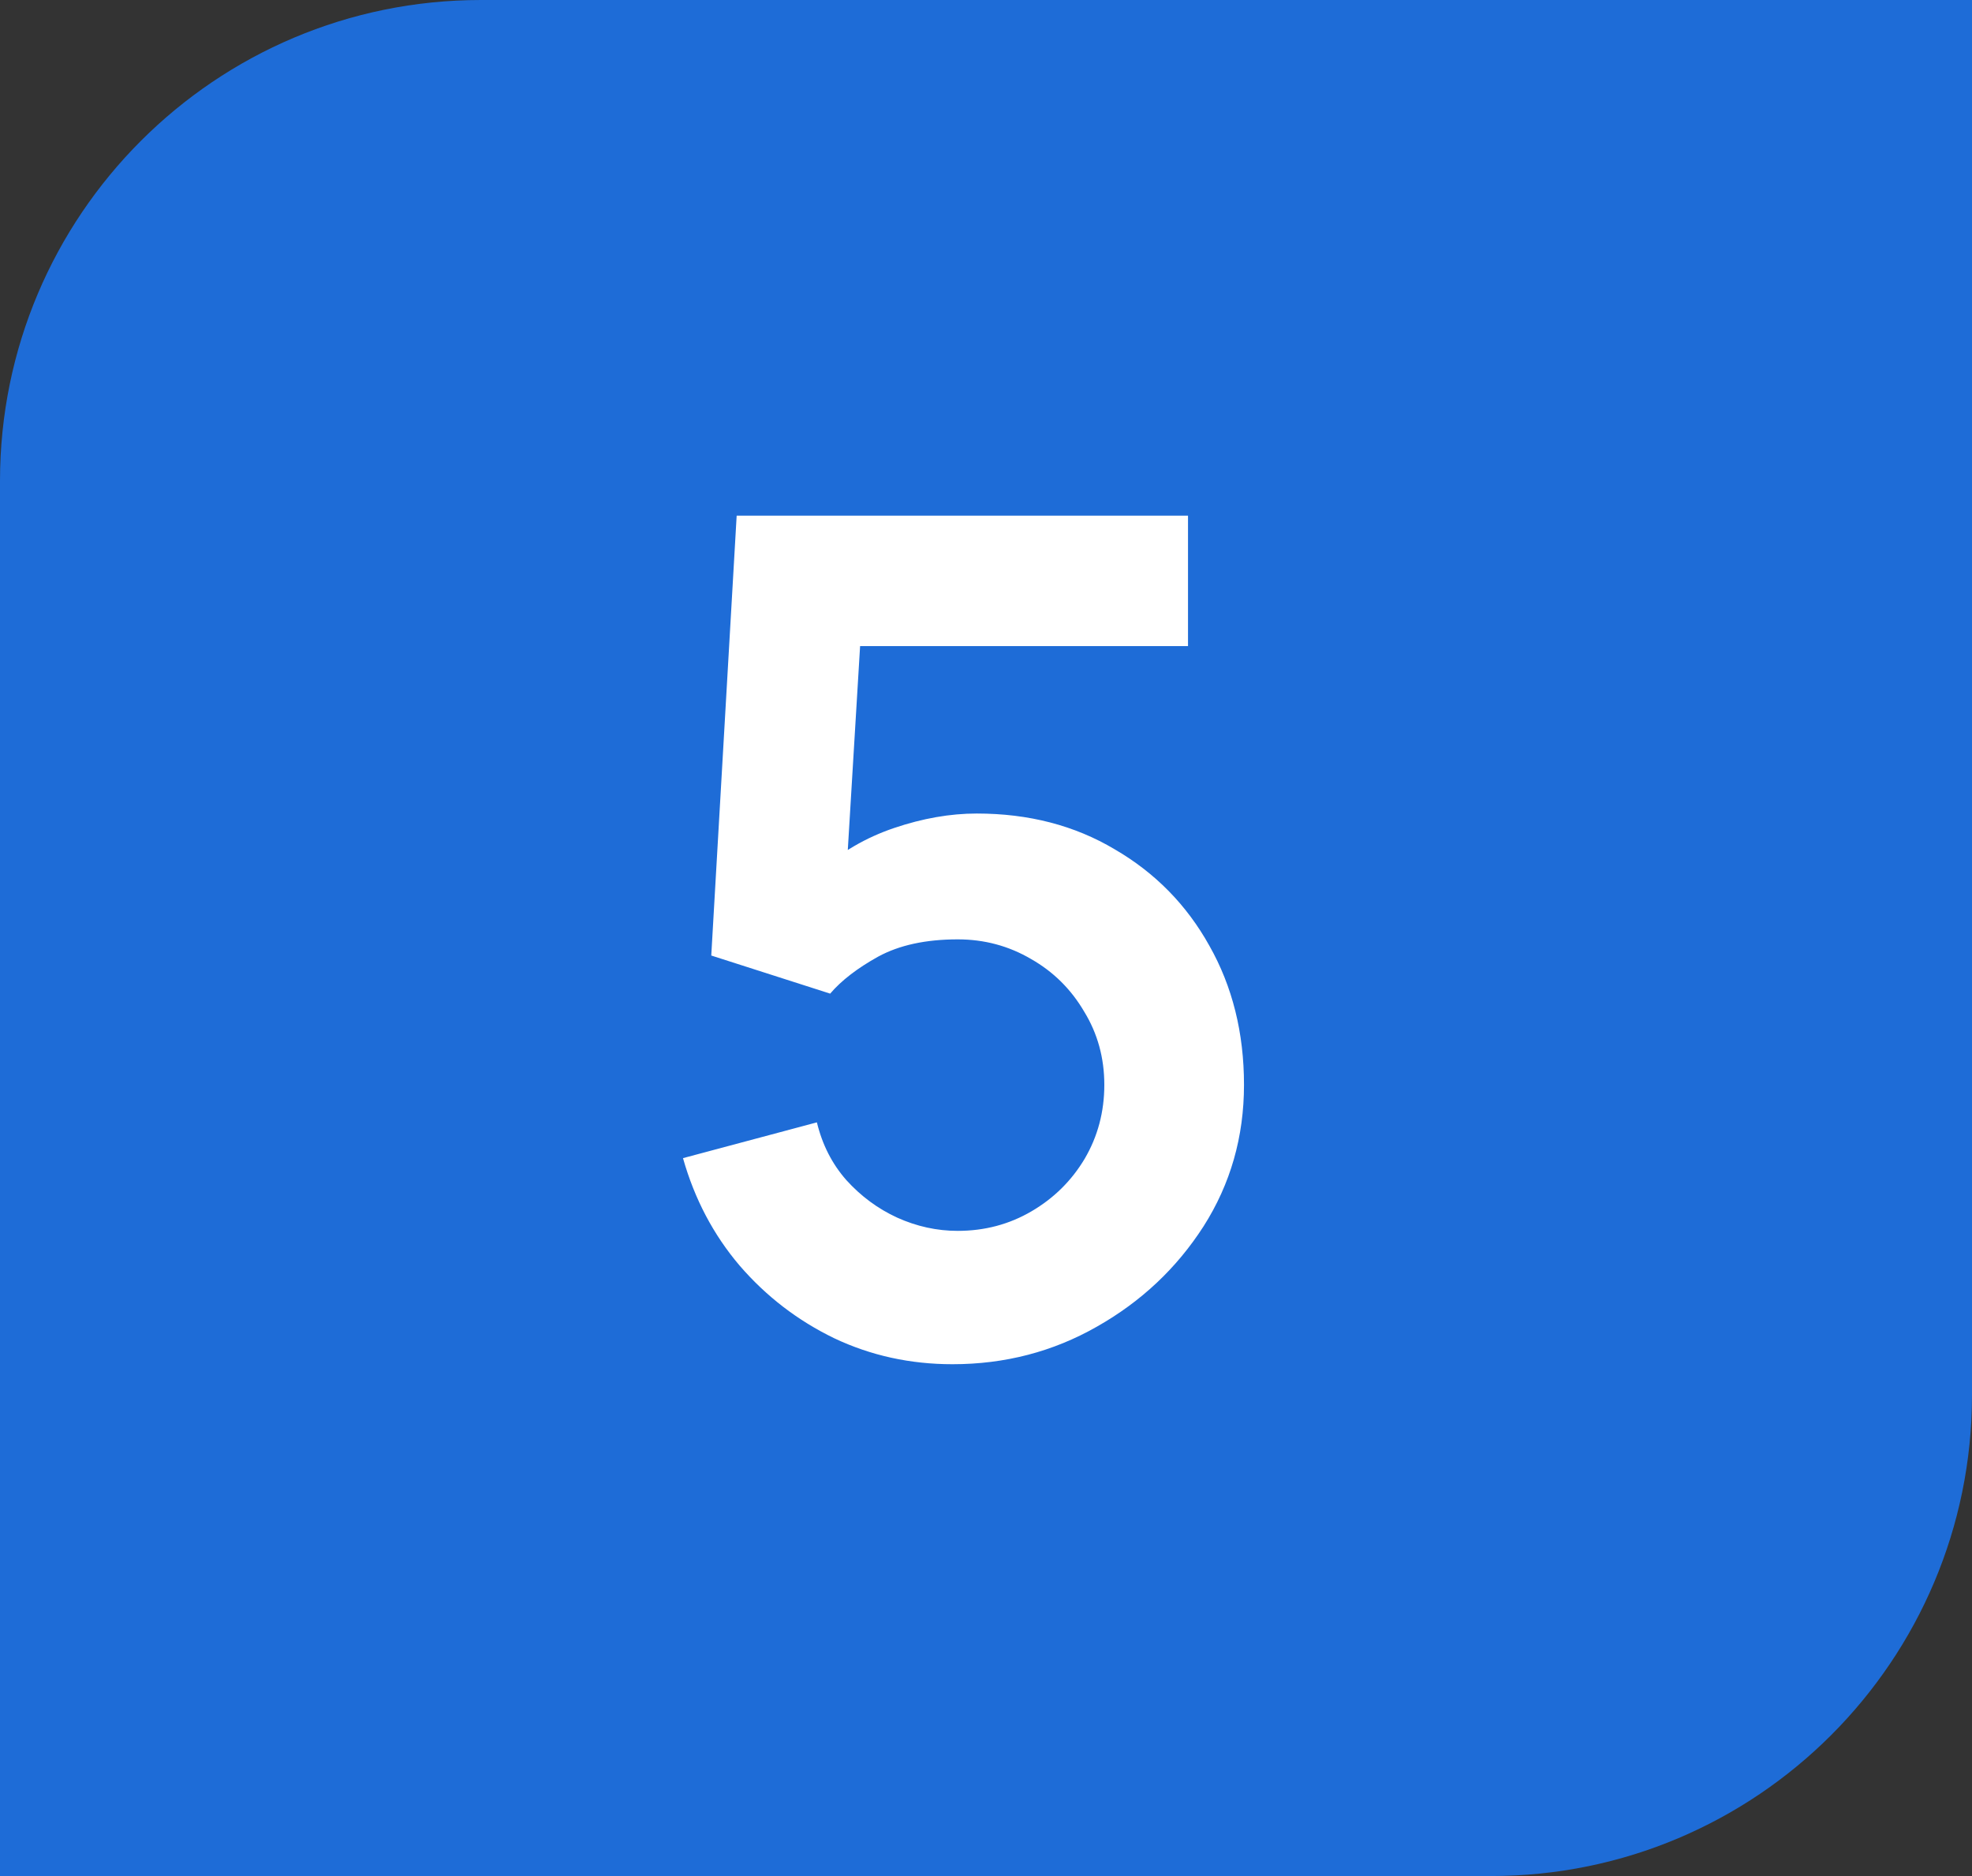 <?xml version="1.0" encoding="UTF-8"?> <svg xmlns="http://www.w3.org/2000/svg" width="41" height="39" viewBox="0 0 41 39" fill="none"><rect x="0" y="0" width="41" height="39" fill="#333333" stroke="none"/><path d="M0 10C0 4.477 4.477 0 10 0H41V29C41 34.523 36.523 39 31 39H0V10Z" fill="#1E6CD7"></path><path d="M19.804 28.36C18.924 28.36 18.104 28.18 17.344 27.82C16.584 27.452 15.928 26.948 15.376 26.308C14.832 25.668 14.44 24.924 14.2 24.076L16.984 23.332C17.096 23.796 17.3 24.196 17.596 24.532C17.9 24.868 18.252 25.128 18.652 25.312C19.06 25.496 19.48 25.588 19.912 25.588C20.472 25.588 20.984 25.452 21.448 25.18C21.912 24.908 22.28 24.544 22.552 24.088C22.824 23.624 22.96 23.112 22.96 22.552C22.96 21.992 22.82 21.484 22.54 21.028C22.268 20.564 21.9 20.2 21.436 19.936C20.972 19.664 20.464 19.528 19.912 19.528C19.248 19.528 18.696 19.648 18.256 19.888C17.824 20.128 17.492 20.384 17.26 20.656L14.788 19.864L15.316 10.72H24.7V13.432H16.864L17.944 12.412L17.56 18.772L17.032 18.124C17.48 17.716 18 17.412 18.592 17.212C19.184 17.012 19.756 16.912 20.308 16.912C21.388 16.912 22.344 17.16 23.176 17.656C24.016 18.144 24.672 18.812 25.144 19.66C25.624 20.508 25.864 21.472 25.864 22.552C25.864 23.632 25.584 24.612 25.024 25.492C24.464 26.364 23.724 27.06 22.804 27.58C21.892 28.1 20.892 28.36 19.804 28.36Z" fill="white"></path></svg> 